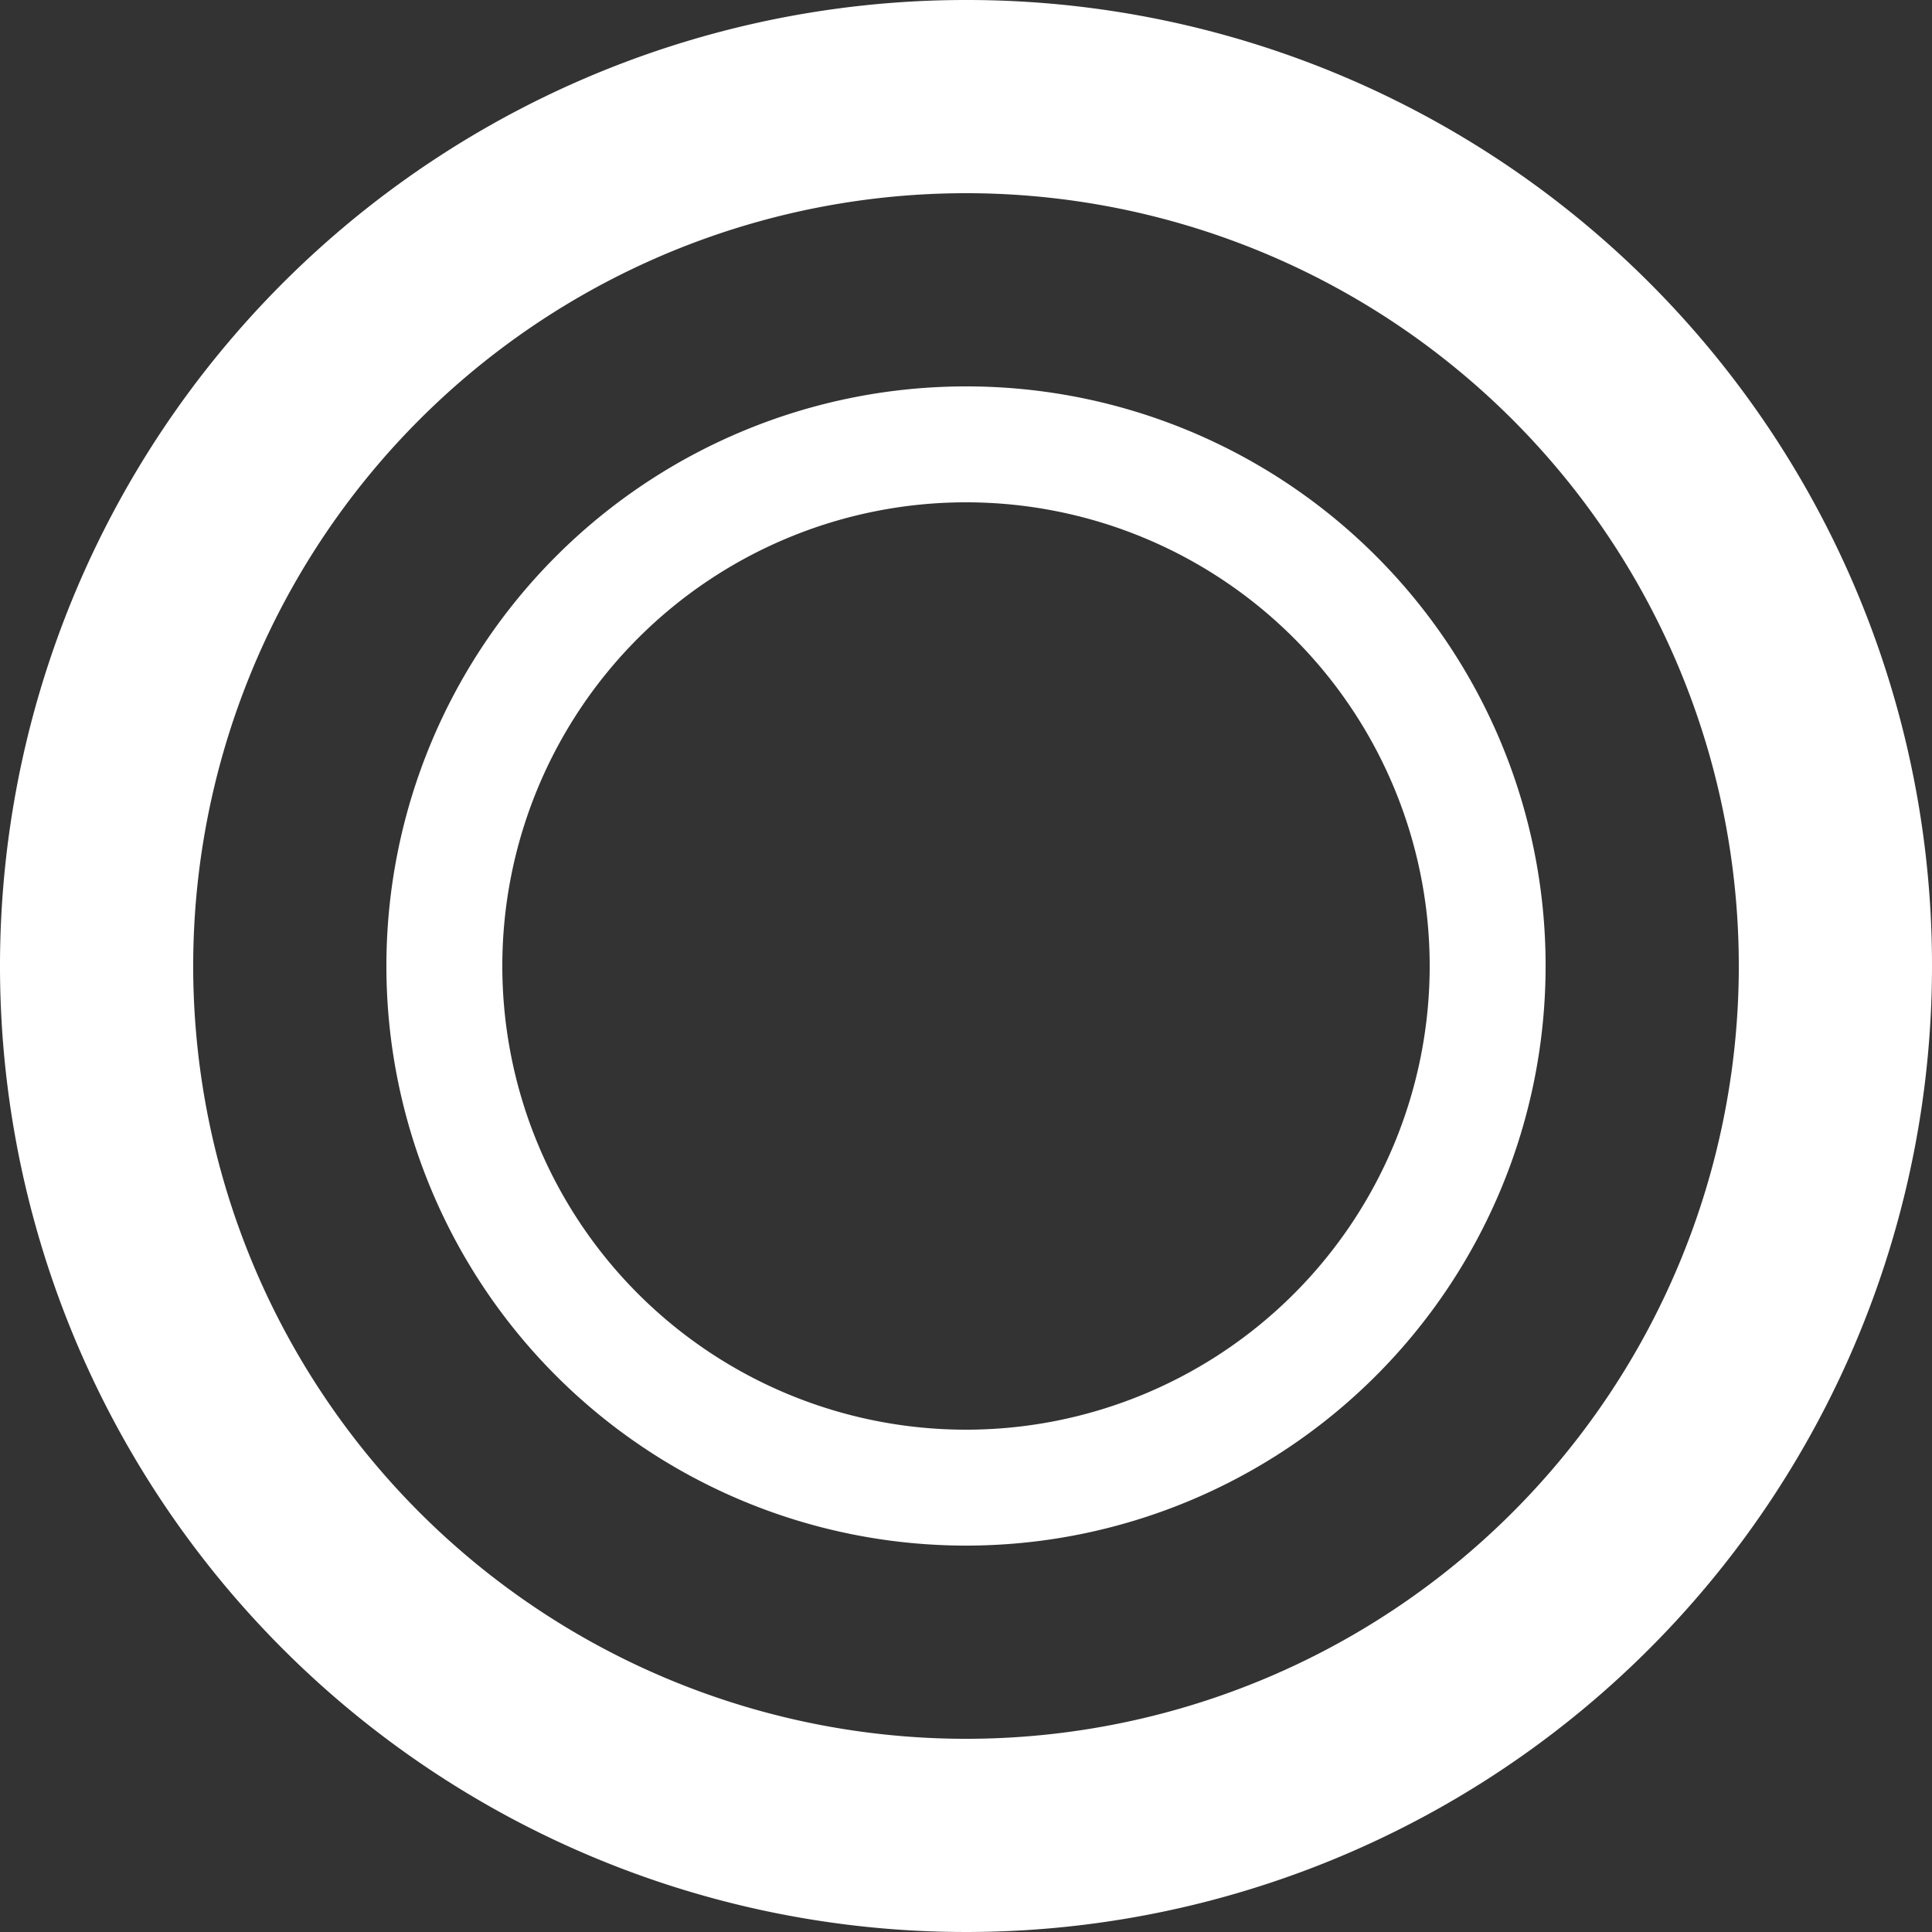 <svg xmlns="http://www.w3.org/2000/svg" width="40" height="40"><rect width="100%" height="100%" fill="#333333" stroke="none"/><path d="M20 0a20 20 0 1020 20A19.982 19.982 0 0020 0zm0 36a16 16 0 1116-16 16 16 0 01-16 16z" fill="#fff"/><path d="M20 8a12 12 0 1012 12A11.989 11.989 0 0020 8zm0 21.6a9.6 9.6 0 119.6-9.6 9.6 9.6 0 01-9.6 9.6z" fill="#fff"/></svg>
